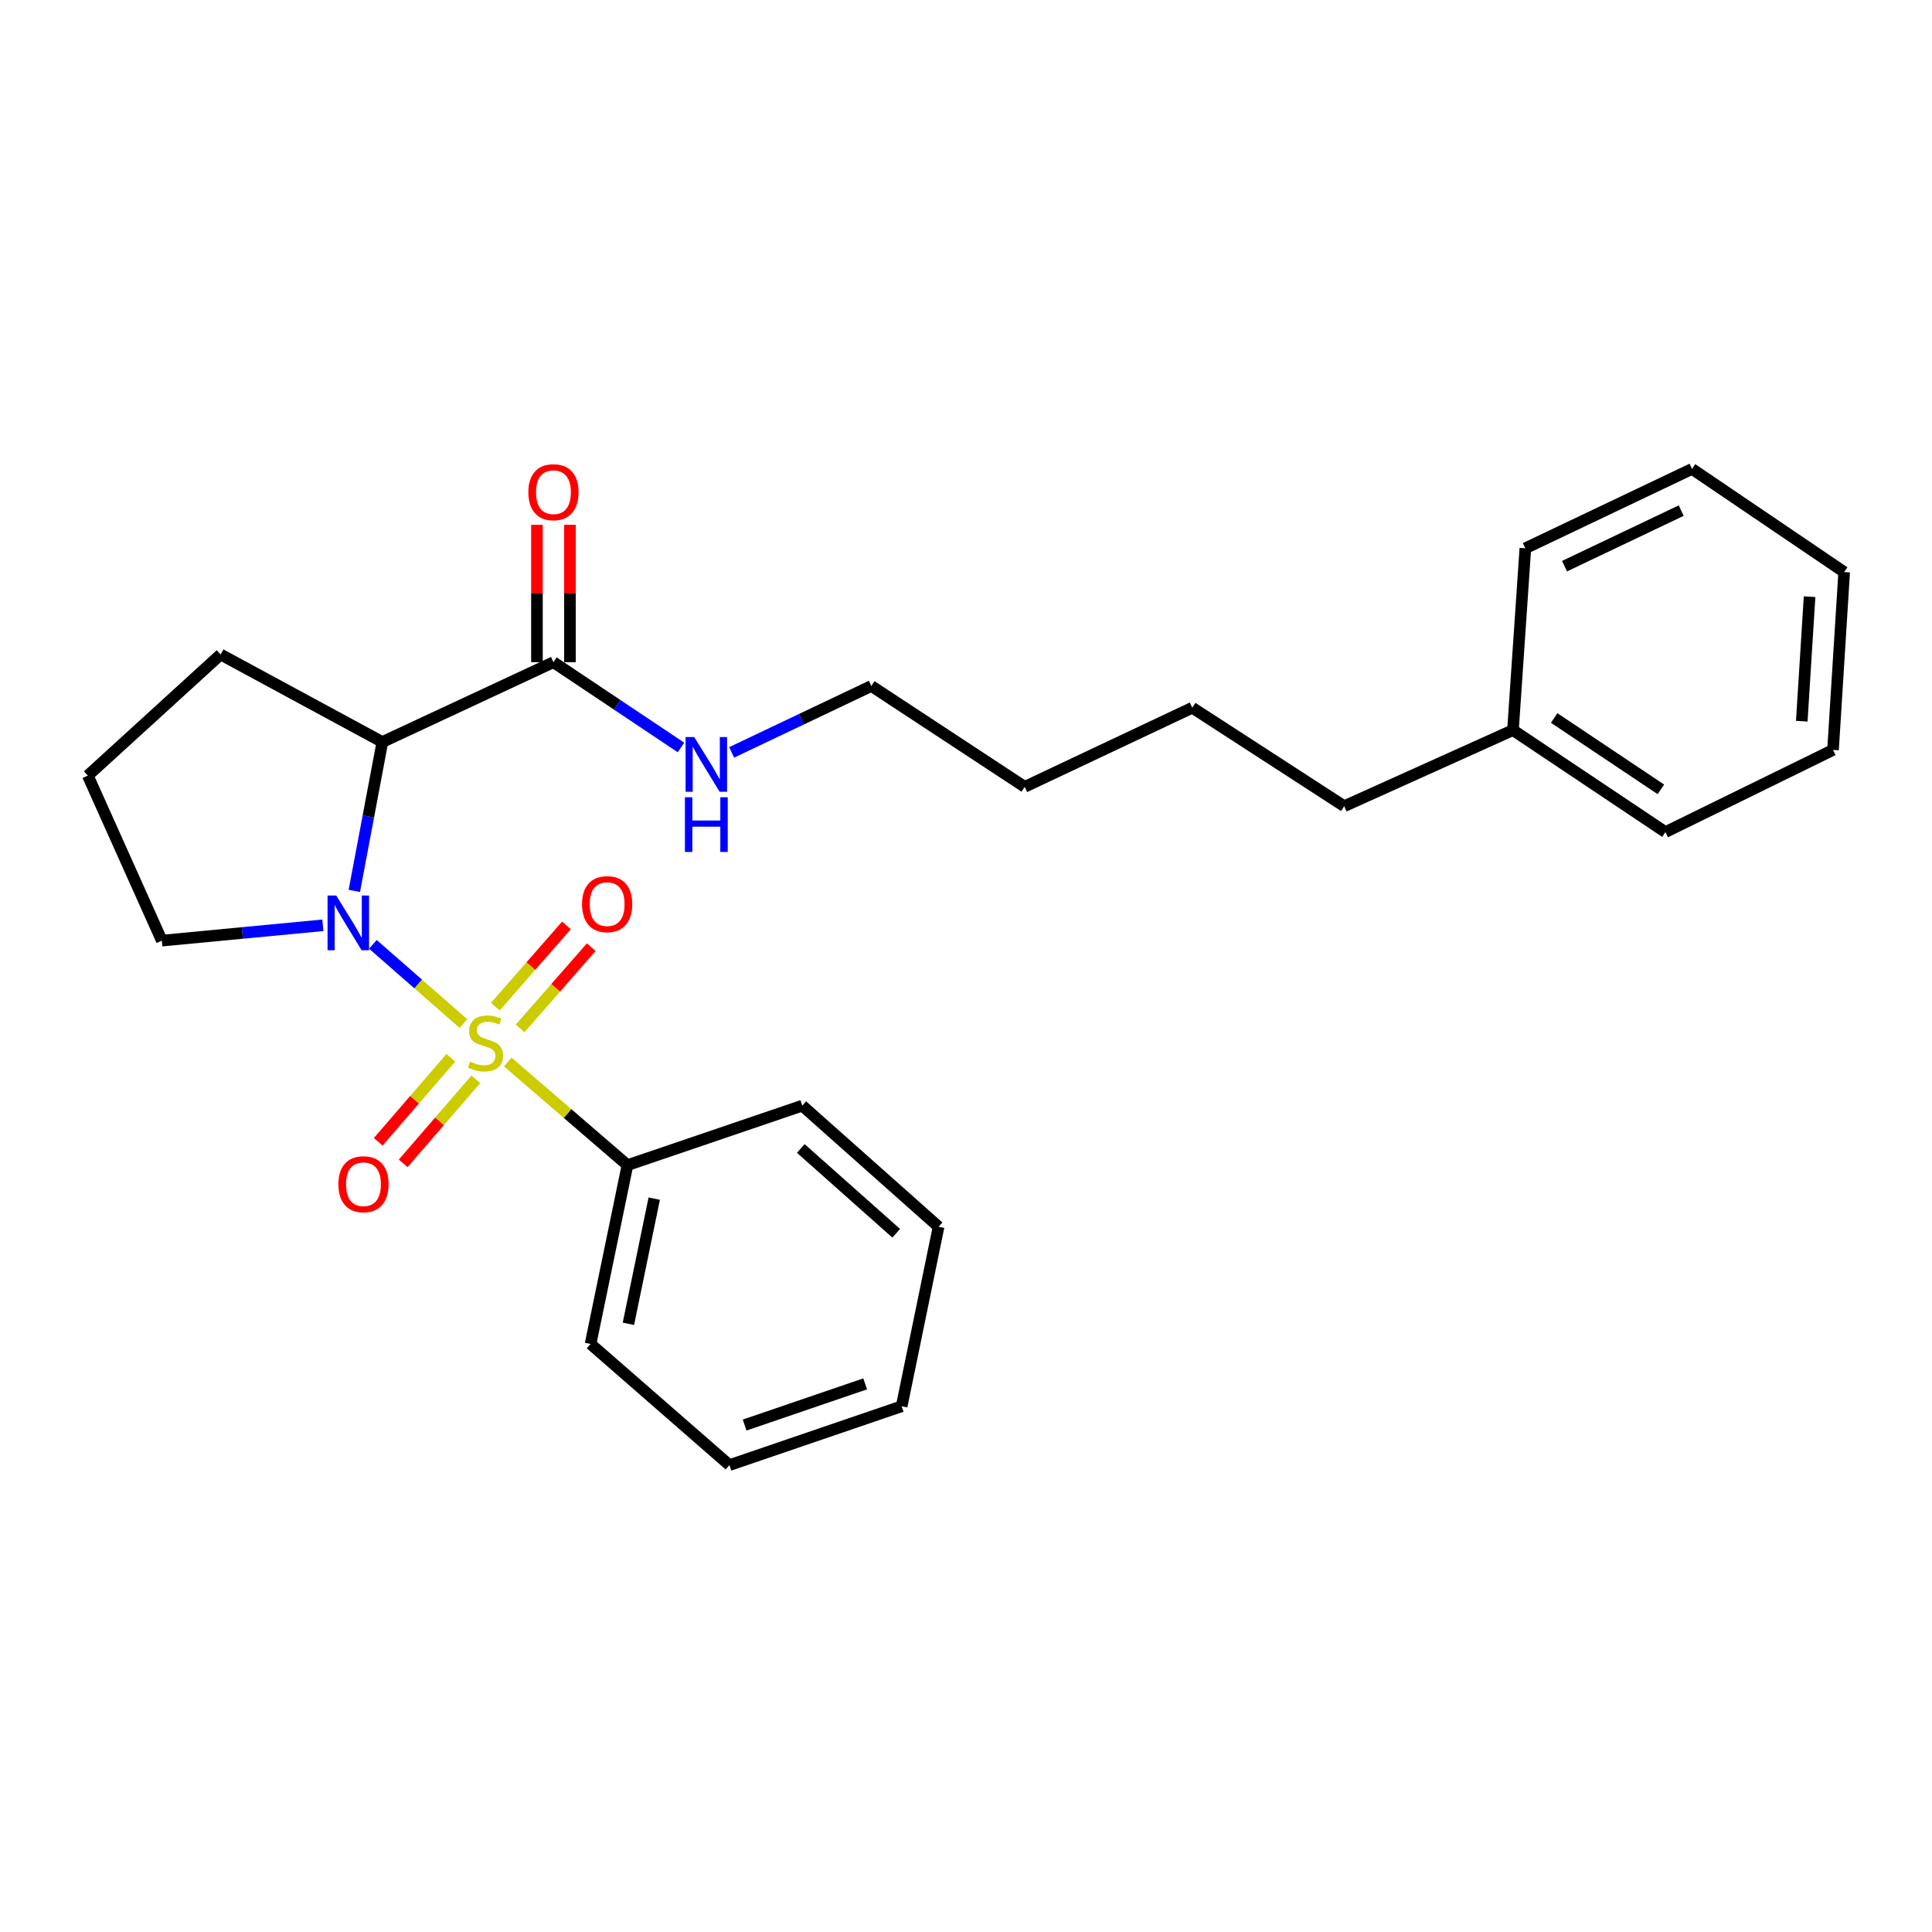 <?xml version='1.0' encoding='iso-8859-1'?>
<svg version='1.1' baseProfile='full'
              xmlns='http://www.w3.org/2000/svg'
                      xmlns:rdkit='http://www.rdkit.org/xml'
                      xmlns:xlink='http://www.w3.org/1999/xlink'
                  xml:space='preserve'
width='1000px' height='1000px' viewBox='0 0 1000 1000'>
<!-- END OF HEADER -->
<rect style='opacity:1.0;fill:#FFFFFF;stroke:none' width='1000' height='1000' x='0' y='0'> </rect>
<path class='bond-0' d='M 239.876,529.779 L 216.44,509.289' style='fill:none;fill-rule:evenodd;stroke:#CCCC00;stroke-width:6px;stroke-linecap:butt;stroke-linejoin:miter;stroke-opacity:1' />
<path class='bond-0' d='M 216.44,509.289 L 193.004,488.798' style='fill:none;fill-rule:evenodd;stroke:#0000FF;stroke-width:6px;stroke-linecap:butt;stroke-linejoin:miter;stroke-opacity:1' />
<path class='bond-3' d='M 233.359,547.498 L 214.562,569.249' style='fill:none;fill-rule:evenodd;stroke:#CCCC00;stroke-width:6px;stroke-linecap:butt;stroke-linejoin:miter;stroke-opacity:1' />
<path class='bond-3' d='M 214.562,569.249 L 195.764,590.999' style='fill:none;fill-rule:evenodd;stroke:#FF0000;stroke-width:6px;stroke-linecap:butt;stroke-linejoin:miter;stroke-opacity:1' />
<path class='bond-3' d='M 246.28,558.664 L 227.482,580.415' style='fill:none;fill-rule:evenodd;stroke:#CCCC00;stroke-width:6px;stroke-linecap:butt;stroke-linejoin:miter;stroke-opacity:1' />
<path class='bond-3' d='M 227.482,580.415 L 208.684,602.166' style='fill:none;fill-rule:evenodd;stroke:#FF0000;stroke-width:6px;stroke-linecap:butt;stroke-linejoin:miter;stroke-opacity:1' />
<path class='bond-4' d='M 269.207,532.311 L 287.627,511.278' style='fill:none;fill-rule:evenodd;stroke:#CCCC00;stroke-width:6px;stroke-linecap:butt;stroke-linejoin:miter;stroke-opacity:1' />
<path class='bond-4' d='M 287.627,511.278 L 306.048,490.245' style='fill:none;fill-rule:evenodd;stroke:#FF0000;stroke-width:6px;stroke-linecap:butt;stroke-linejoin:miter;stroke-opacity:1' />
<path class='bond-4' d='M 256.36,521.06 L 274.781,500.027' style='fill:none;fill-rule:evenodd;stroke:#CCCC00;stroke-width:6px;stroke-linecap:butt;stroke-linejoin:miter;stroke-opacity:1' />
<path class='bond-4' d='M 274.781,500.027 L 293.201,478.994' style='fill:none;fill-rule:evenodd;stroke:#FF0000;stroke-width:6px;stroke-linecap:butt;stroke-linejoin:miter;stroke-opacity:1' />
<path class='bond-5' d='M 262.819,549.693 L 293.796,576.386' style='fill:none;fill-rule:evenodd;stroke:#CCCC00;stroke-width:6px;stroke-linecap:butt;stroke-linejoin:miter;stroke-opacity:1' />
<path class='bond-5' d='M 293.796,576.386 L 324.773,603.078' style='fill:none;fill-rule:evenodd;stroke:#000000;stroke-width:6px;stroke-linecap:butt;stroke-linejoin:miter;stroke-opacity:1' />
<path class='bond-1' d='M 183.4,461.136 L 190.656,422.603' style='fill:none;fill-rule:evenodd;stroke:#0000FF;stroke-width:6px;stroke-linecap:butt;stroke-linejoin:miter;stroke-opacity:1' />
<path class='bond-1' d='M 190.656,422.603 L 197.912,384.069' style='fill:none;fill-rule:evenodd;stroke:#000000;stroke-width:6px;stroke-linecap:butt;stroke-linejoin:miter;stroke-opacity:1' />
<path class='bond-8' d='M 167.121,478.932 L 125.442,482.901' style='fill:none;fill-rule:evenodd;stroke:#0000FF;stroke-width:6px;stroke-linecap:butt;stroke-linejoin:miter;stroke-opacity:1' />
<path class='bond-8' d='M 125.442,482.901 L 83.763,486.871' style='fill:none;fill-rule:evenodd;stroke:#000000;stroke-width:6px;stroke-linecap:butt;stroke-linejoin:miter;stroke-opacity:1' />
<path class='bond-2' d='M 197.912,384.069 L 286.465,342.752' style='fill:none;fill-rule:evenodd;stroke:#000000;stroke-width:6px;stroke-linecap:butt;stroke-linejoin:miter;stroke-opacity:1' />
<path class='bond-9' d='M 197.912,384.069 L 114.198,338.758' style='fill:none;fill-rule:evenodd;stroke:#000000;stroke-width:6px;stroke-linecap:butt;stroke-linejoin:miter;stroke-opacity:1' />
<path class='bond-6' d='M 295.003,342.752 L 295.003,307.199' style='fill:none;fill-rule:evenodd;stroke:#000000;stroke-width:6px;stroke-linecap:butt;stroke-linejoin:miter;stroke-opacity:1' />
<path class='bond-6' d='M 295.003,307.199 L 295.003,271.645' style='fill:none;fill-rule:evenodd;stroke:#FF0000;stroke-width:6px;stroke-linecap:butt;stroke-linejoin:miter;stroke-opacity:1' />
<path class='bond-6' d='M 277.926,342.752 L 277.926,307.199' style='fill:none;fill-rule:evenodd;stroke:#000000;stroke-width:6px;stroke-linecap:butt;stroke-linejoin:miter;stroke-opacity:1' />
<path class='bond-6' d='M 277.926,307.199 L 277.926,271.645' style='fill:none;fill-rule:evenodd;stroke:#FF0000;stroke-width:6px;stroke-linecap:butt;stroke-linejoin:miter;stroke-opacity:1' />
<path class='bond-7' d='M 286.465,342.752 L 319.471,364.821' style='fill:none;fill-rule:evenodd;stroke:#000000;stroke-width:6px;stroke-linecap:butt;stroke-linejoin:miter;stroke-opacity:1' />
<path class='bond-7' d='M 319.471,364.821 L 352.477,386.89' style='fill:none;fill-rule:evenodd;stroke:#0000FF;stroke-width:6px;stroke-linecap:butt;stroke-linejoin:miter;stroke-opacity:1' />
<path class='bond-12' d='M 324.773,603.078 L 305.676,695.625' style='fill:none;fill-rule:evenodd;stroke:#000000;stroke-width:6px;stroke-linecap:butt;stroke-linejoin:miter;stroke-opacity:1' />
<path class='bond-12' d='M 338.633,620.411 L 325.265,685.194' style='fill:none;fill-rule:evenodd;stroke:#000000;stroke-width:6px;stroke-linecap:butt;stroke-linejoin:miter;stroke-opacity:1' />
<path class='bond-13' d='M 324.773,603.078 L 415.252,572.283' style='fill:none;fill-rule:evenodd;stroke:#000000;stroke-width:6px;stroke-linecap:butt;stroke-linejoin:miter;stroke-opacity:1' />
<path class='bond-14' d='M 378.701,389.434 L 414.855,372.25' style='fill:none;fill-rule:evenodd;stroke:#0000FF;stroke-width:6px;stroke-linecap:butt;stroke-linejoin:miter;stroke-opacity:1' />
<path class='bond-14' d='M 414.855,372.25 L 451.009,355.067' style='fill:none;fill-rule:evenodd;stroke:#000000;stroke-width:6px;stroke-linecap:butt;stroke-linejoin:miter;stroke-opacity:1' />
<path class='bond-11' d='M 83.763,486.871 L 45.455,401.459' style='fill:none;fill-rule:evenodd;stroke:#000000;stroke-width:6px;stroke-linecap:butt;stroke-linejoin:miter;stroke-opacity:1' />
<path class='bond-26' d='M 114.198,338.758 L 45.455,401.459' style='fill:none;fill-rule:evenodd;stroke:#000000;stroke-width:6px;stroke-linecap:butt;stroke-linejoin:miter;stroke-opacity:1' />
<path class='bond-10' d='M 783.114,377.912 L 695.766,417.283' style='fill:none;fill-rule:evenodd;stroke:#000000;stroke-width:6px;stroke-linecap:butt;stroke-linejoin:miter;stroke-opacity:1' />
<path class='bond-16' d='M 783.114,377.912 L 862.018,430.688' style='fill:none;fill-rule:evenodd;stroke:#000000;stroke-width:6px;stroke-linecap:butt;stroke-linejoin:miter;stroke-opacity:1' />
<path class='bond-16' d='M 804.443,371.634 L 859.676,408.577' style='fill:none;fill-rule:evenodd;stroke:#000000;stroke-width:6px;stroke-linecap:butt;stroke-linejoin:miter;stroke-opacity:1' />
<path class='bond-17' d='M 783.114,377.912 L 789.518,283.79' style='fill:none;fill-rule:evenodd;stroke:#000000;stroke-width:6px;stroke-linecap:butt;stroke-linejoin:miter;stroke-opacity:1' />
<path class='bond-21' d='M 305.676,695.625 L 377.56,758.334' style='fill:none;fill-rule:evenodd;stroke:#000000;stroke-width:6px;stroke-linecap:butt;stroke-linejoin:miter;stroke-opacity:1' />
<path class='bond-20' d='M 415.252,572.283 L 485.807,634.983' style='fill:none;fill-rule:evenodd;stroke:#000000;stroke-width:6px;stroke-linecap:butt;stroke-linejoin:miter;stroke-opacity:1' />
<path class='bond-20' d='M 414.492,594.453 L 463.88,638.343' style='fill:none;fill-rule:evenodd;stroke:#000000;stroke-width:6px;stroke-linecap:butt;stroke-linejoin:miter;stroke-opacity:1' />
<path class='bond-18' d='M 451.009,355.067 L 530.387,407.265' style='fill:none;fill-rule:evenodd;stroke:#000000;stroke-width:6px;stroke-linecap:butt;stroke-linejoin:miter;stroke-opacity:1' />
<path class='bond-15' d='M 695.766,417.283 L 617.128,366.318' style='fill:none;fill-rule:evenodd;stroke:#000000;stroke-width:6px;stroke-linecap:butt;stroke-linejoin:miter;stroke-opacity:1' />
<path class='bond-23' d='M 862.018,430.688 L 948.768,388.167' style='fill:none;fill-rule:evenodd;stroke:#000000;stroke-width:6px;stroke-linecap:butt;stroke-linejoin:miter;stroke-opacity:1' />
<path class='bond-22' d='M 789.518,283.79 L 875.784,242.711' style='fill:none;fill-rule:evenodd;stroke:#000000;stroke-width:6px;stroke-linecap:butt;stroke-linejoin:miter;stroke-opacity:1' />
<path class='bond-22' d='M 809.799,293.046 L 870.186,264.291' style='fill:none;fill-rule:evenodd;stroke:#000000;stroke-width:6px;stroke-linecap:butt;stroke-linejoin:miter;stroke-opacity:1' />
<path class='bond-19' d='M 530.387,407.265 L 617.128,366.318' style='fill:none;fill-rule:evenodd;stroke:#000000;stroke-width:6px;stroke-linecap:butt;stroke-linejoin:miter;stroke-opacity:1' />
<path class='bond-24' d='M 485.807,634.983 L 466.7,727.881' style='fill:none;fill-rule:evenodd;stroke:#000000;stroke-width:6px;stroke-linecap:butt;stroke-linejoin:miter;stroke-opacity:1' />
<path class='bond-27' d='M 377.56,758.334 L 466.7,727.881' style='fill:none;fill-rule:evenodd;stroke:#000000;stroke-width:6px;stroke-linecap:butt;stroke-linejoin:miter;stroke-opacity:1' />
<path class='bond-27' d='M 385.41,737.607 L 447.808,716.289' style='fill:none;fill-rule:evenodd;stroke:#000000;stroke-width:6px;stroke-linecap:butt;stroke-linejoin:miter;stroke-opacity:1' />
<path class='bond-25' d='M 875.784,242.711 L 954.545,296.104' style='fill:none;fill-rule:evenodd;stroke:#000000;stroke-width:6px;stroke-linecap:butt;stroke-linejoin:miter;stroke-opacity:1' />
<path class='bond-28' d='M 948.768,388.167 L 954.545,296.104' style='fill:none;fill-rule:evenodd;stroke:#000000;stroke-width:6px;stroke-linecap:butt;stroke-linejoin:miter;stroke-opacity:1' />
<path class='bond-28' d='M 932.591,373.288 L 936.636,308.844' style='fill:none;fill-rule:evenodd;stroke:#000000;stroke-width:6px;stroke-linecap:butt;stroke-linejoin:miter;stroke-opacity:1' />
<path  class='atom-0' d='M 243.315 549.5
Q 243.635 549.62, 244.955 550.18
Q 246.275 550.74, 247.715 551.1
Q 249.195 551.42, 250.635 551.42
Q 253.315 551.42, 254.875 550.14
Q 256.435 548.82, 256.435 546.54
Q 256.435 544.98, 255.635 544.02
Q 254.875 543.06, 253.675 542.54
Q 252.475 542.02, 250.475 541.42
Q 247.955 540.66, 246.435 539.94
Q 244.955 539.22, 243.875 537.7
Q 242.835 536.18, 242.835 533.62
Q 242.835 530.06, 245.235 527.86
Q 247.675 525.66, 252.475 525.66
Q 255.755 525.66, 259.475 527.22
L 258.555 530.3
Q 255.155 528.9, 252.595 528.9
Q 249.835 528.9, 248.315 530.06
Q 246.795 531.18, 246.835 533.14
Q 246.835 534.66, 247.595 535.58
Q 248.395 536.5, 249.515 537.02
Q 250.675 537.54, 252.595 538.14
Q 255.155 538.94, 256.675 539.74
Q 258.195 540.54, 259.275 542.18
Q 260.395 543.78, 260.395 546.54
Q 260.395 550.46, 257.755 552.58
Q 255.155 554.66, 250.795 554.66
Q 248.275 554.66, 246.355 554.1
Q 244.475 553.58, 242.235 552.66
L 243.315 549.5
' fill='#CCCC00'/>
<path  class='atom-1' d='M 174.025 463.518
L 183.305 478.518
Q 184.225 479.998, 185.705 482.678
Q 187.185 485.358, 187.265 485.518
L 187.265 463.518
L 191.025 463.518
L 191.025 491.838
L 187.145 491.838
L 177.185 475.438
Q 176.025 473.518, 174.785 471.318
Q 173.585 469.118, 173.225 468.438
L 173.225 491.838
L 169.545 491.838
L 169.545 463.518
L 174.025 463.518
' fill='#0000FF'/>
<path  class='atom-4' d='M 175.14 612.958
Q 175.14 606.158, 178.5 602.358
Q 181.86 598.558, 188.14 598.558
Q 194.42 598.558, 197.78 602.358
Q 201.14 606.158, 201.14 612.958
Q 201.14 619.838, 197.74 623.758
Q 194.34 627.638, 188.14 627.638
Q 181.9 627.638, 178.5 623.758
Q 175.14 619.878, 175.14 612.958
M 188.14 624.438
Q 192.46 624.438, 194.78 621.558
Q 197.14 618.638, 197.14 612.958
Q 197.14 607.398, 194.78 604.598
Q 192.46 601.758, 188.14 601.758
Q 183.82 601.758, 181.46 604.558
Q 179.14 607.358, 179.14 612.958
Q 179.14 618.678, 181.46 621.558
Q 183.82 624.438, 188.14 624.438
' fill='#FF0000'/>
<path  class='atom-5' d='M 301.262 467.986
Q 301.262 461.186, 304.622 457.386
Q 307.982 453.586, 314.262 453.586
Q 320.542 453.586, 323.902 457.386
Q 327.262 461.186, 327.262 467.986
Q 327.262 474.866, 323.862 478.786
Q 320.462 482.666, 314.262 482.666
Q 308.022 482.666, 304.622 478.786
Q 301.262 474.906, 301.262 467.986
M 314.262 479.466
Q 318.582 479.466, 320.902 476.586
Q 323.262 473.666, 323.262 467.986
Q 323.262 462.426, 320.902 459.626
Q 318.582 456.786, 314.262 456.786
Q 309.942 456.786, 307.582 459.586
Q 305.262 462.386, 305.262 467.986
Q 305.262 473.706, 307.582 476.586
Q 309.942 479.466, 314.262 479.466
' fill='#FF0000'/>
<path  class='atom-7' d='M 273.465 254.764
Q 273.465 247.964, 276.825 244.164
Q 280.185 240.364, 286.465 240.364
Q 292.745 240.364, 296.105 244.164
Q 299.465 247.964, 299.465 254.764
Q 299.465 261.644, 296.065 265.564
Q 292.665 269.444, 286.465 269.444
Q 280.225 269.444, 276.825 265.564
Q 273.465 261.684, 273.465 254.764
M 286.465 266.244
Q 290.785 266.244, 293.105 263.364
Q 295.465 260.444, 295.465 254.764
Q 295.465 249.204, 293.105 246.404
Q 290.785 243.564, 286.465 243.564
Q 282.145 243.564, 279.785 246.364
Q 277.465 249.164, 277.465 254.764
Q 277.465 260.484, 279.785 263.364
Q 282.145 266.244, 286.465 266.244
' fill='#FF0000'/>
<path  class='atom-8' d='M 359.336 381.502
L 368.616 396.502
Q 369.536 397.982, 371.016 400.662
Q 372.496 403.342, 372.576 403.502
L 372.576 381.502
L 376.336 381.502
L 376.336 409.822
L 372.456 409.822
L 362.496 393.422
Q 361.336 391.502, 360.096 389.302
Q 358.896 387.102, 358.536 386.422
L 358.536 409.822
L 354.856 409.822
L 354.856 381.502
L 359.336 381.502
' fill='#0000FF'/>
<path  class='atom-8' d='M 354.516 412.654
L 358.356 412.654
L 358.356 424.694
L 372.836 424.694
L 372.836 412.654
L 376.676 412.654
L 376.676 440.974
L 372.836 440.974
L 372.836 427.894
L 358.356 427.894
L 358.356 440.974
L 354.516 440.974
L 354.516 412.654
' fill='#0000FF'/>
</svg>
